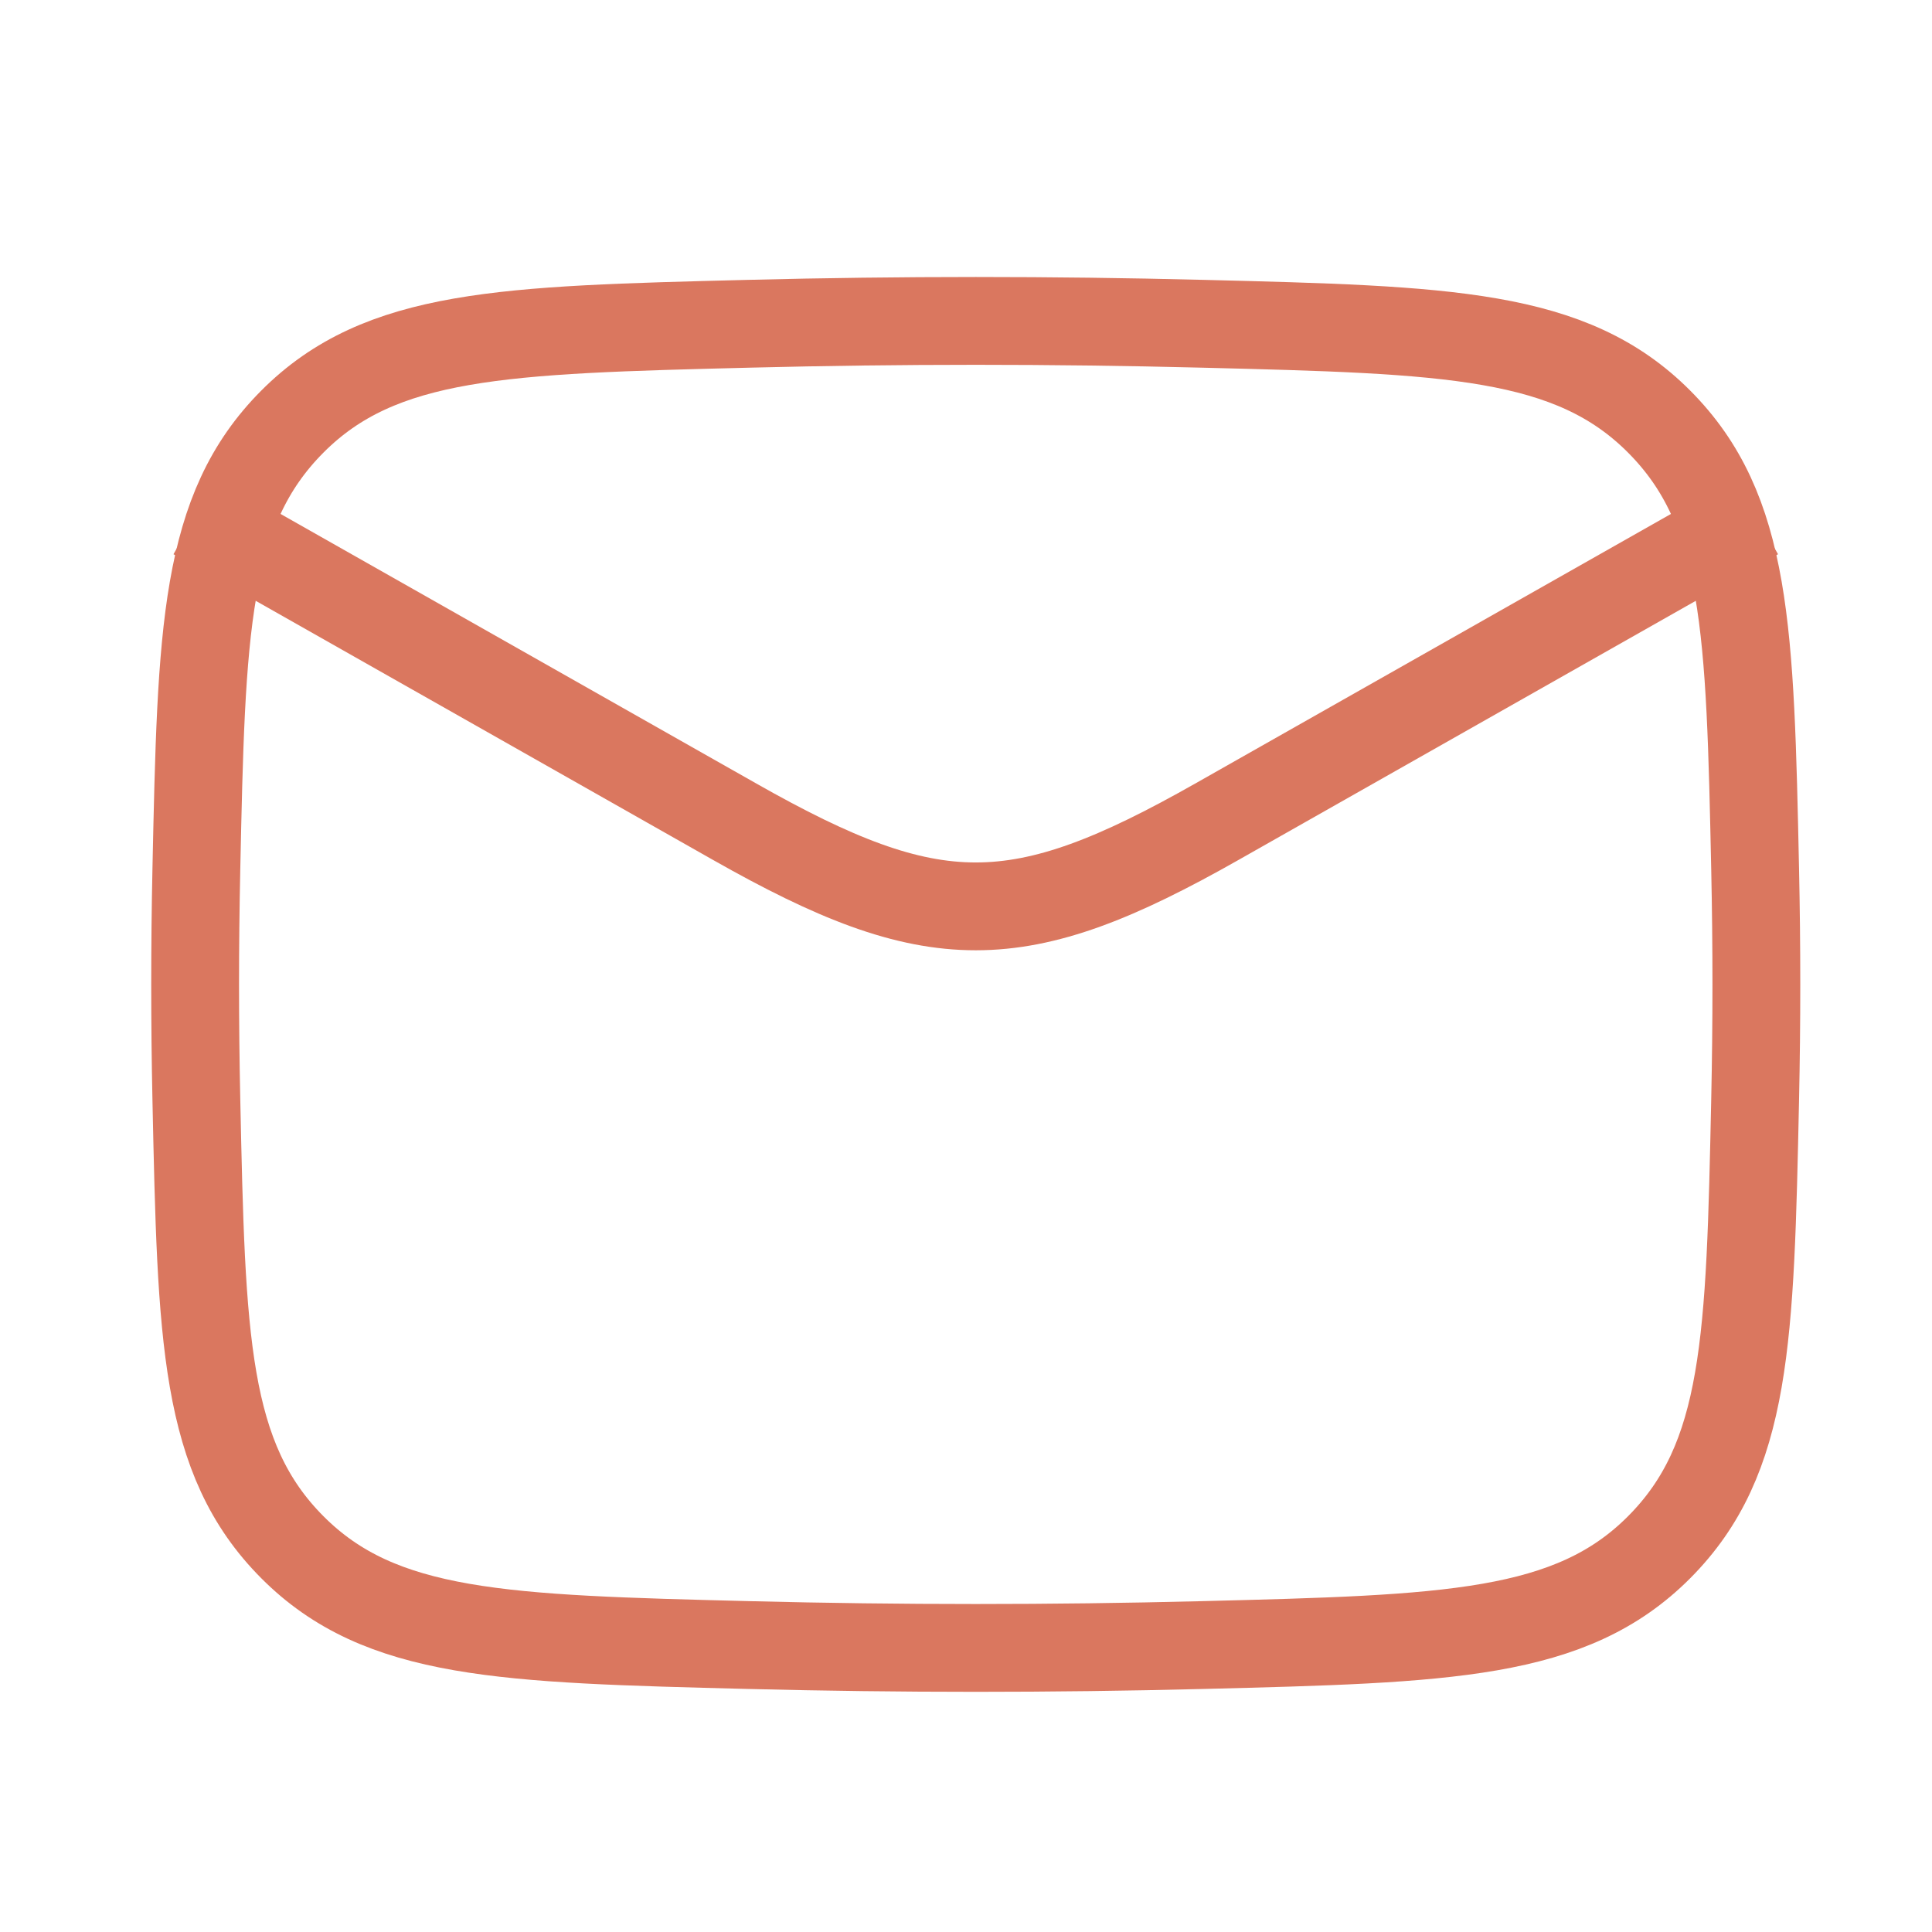 <svg xmlns="http://www.w3.org/2000/svg" fill="none" viewBox="0 0 33 33" height="33" width="33">
<path stroke-linejoin="round" stroke-width="1.5" stroke="#DA775F" d="M3.333 8.814L12.551 14.037C15.949 15.963 17.384 15.963 20.783 14.037L30 8.814"></path>
<path stroke-linejoin="round" stroke-width="1.5" stroke="#DA775F" d="M3.354 18.782C3.441 22.869 3.485 24.913 4.993 26.427C6.501 27.941 8.6 27.993 12.798 28.099C15.386 28.164 17.948 28.164 20.535 28.099C24.733 27.993 26.832 27.941 28.34 26.427C29.848 24.913 29.892 22.869 29.979 18.782C30.007 17.468 30.007 16.161 29.979 14.847C29.892 10.759 29.848 8.716 28.34 7.202C26.832 5.688 24.733 5.635 20.535 5.53C17.948 5.465 15.386 5.465 12.798 5.53C8.6 5.635 6.501 5.688 4.993 7.202C3.485 8.716 3.441 10.759 3.354 14.847C3.326 16.161 3.326 17.468 3.354 18.782Z"></path>
</svg>
